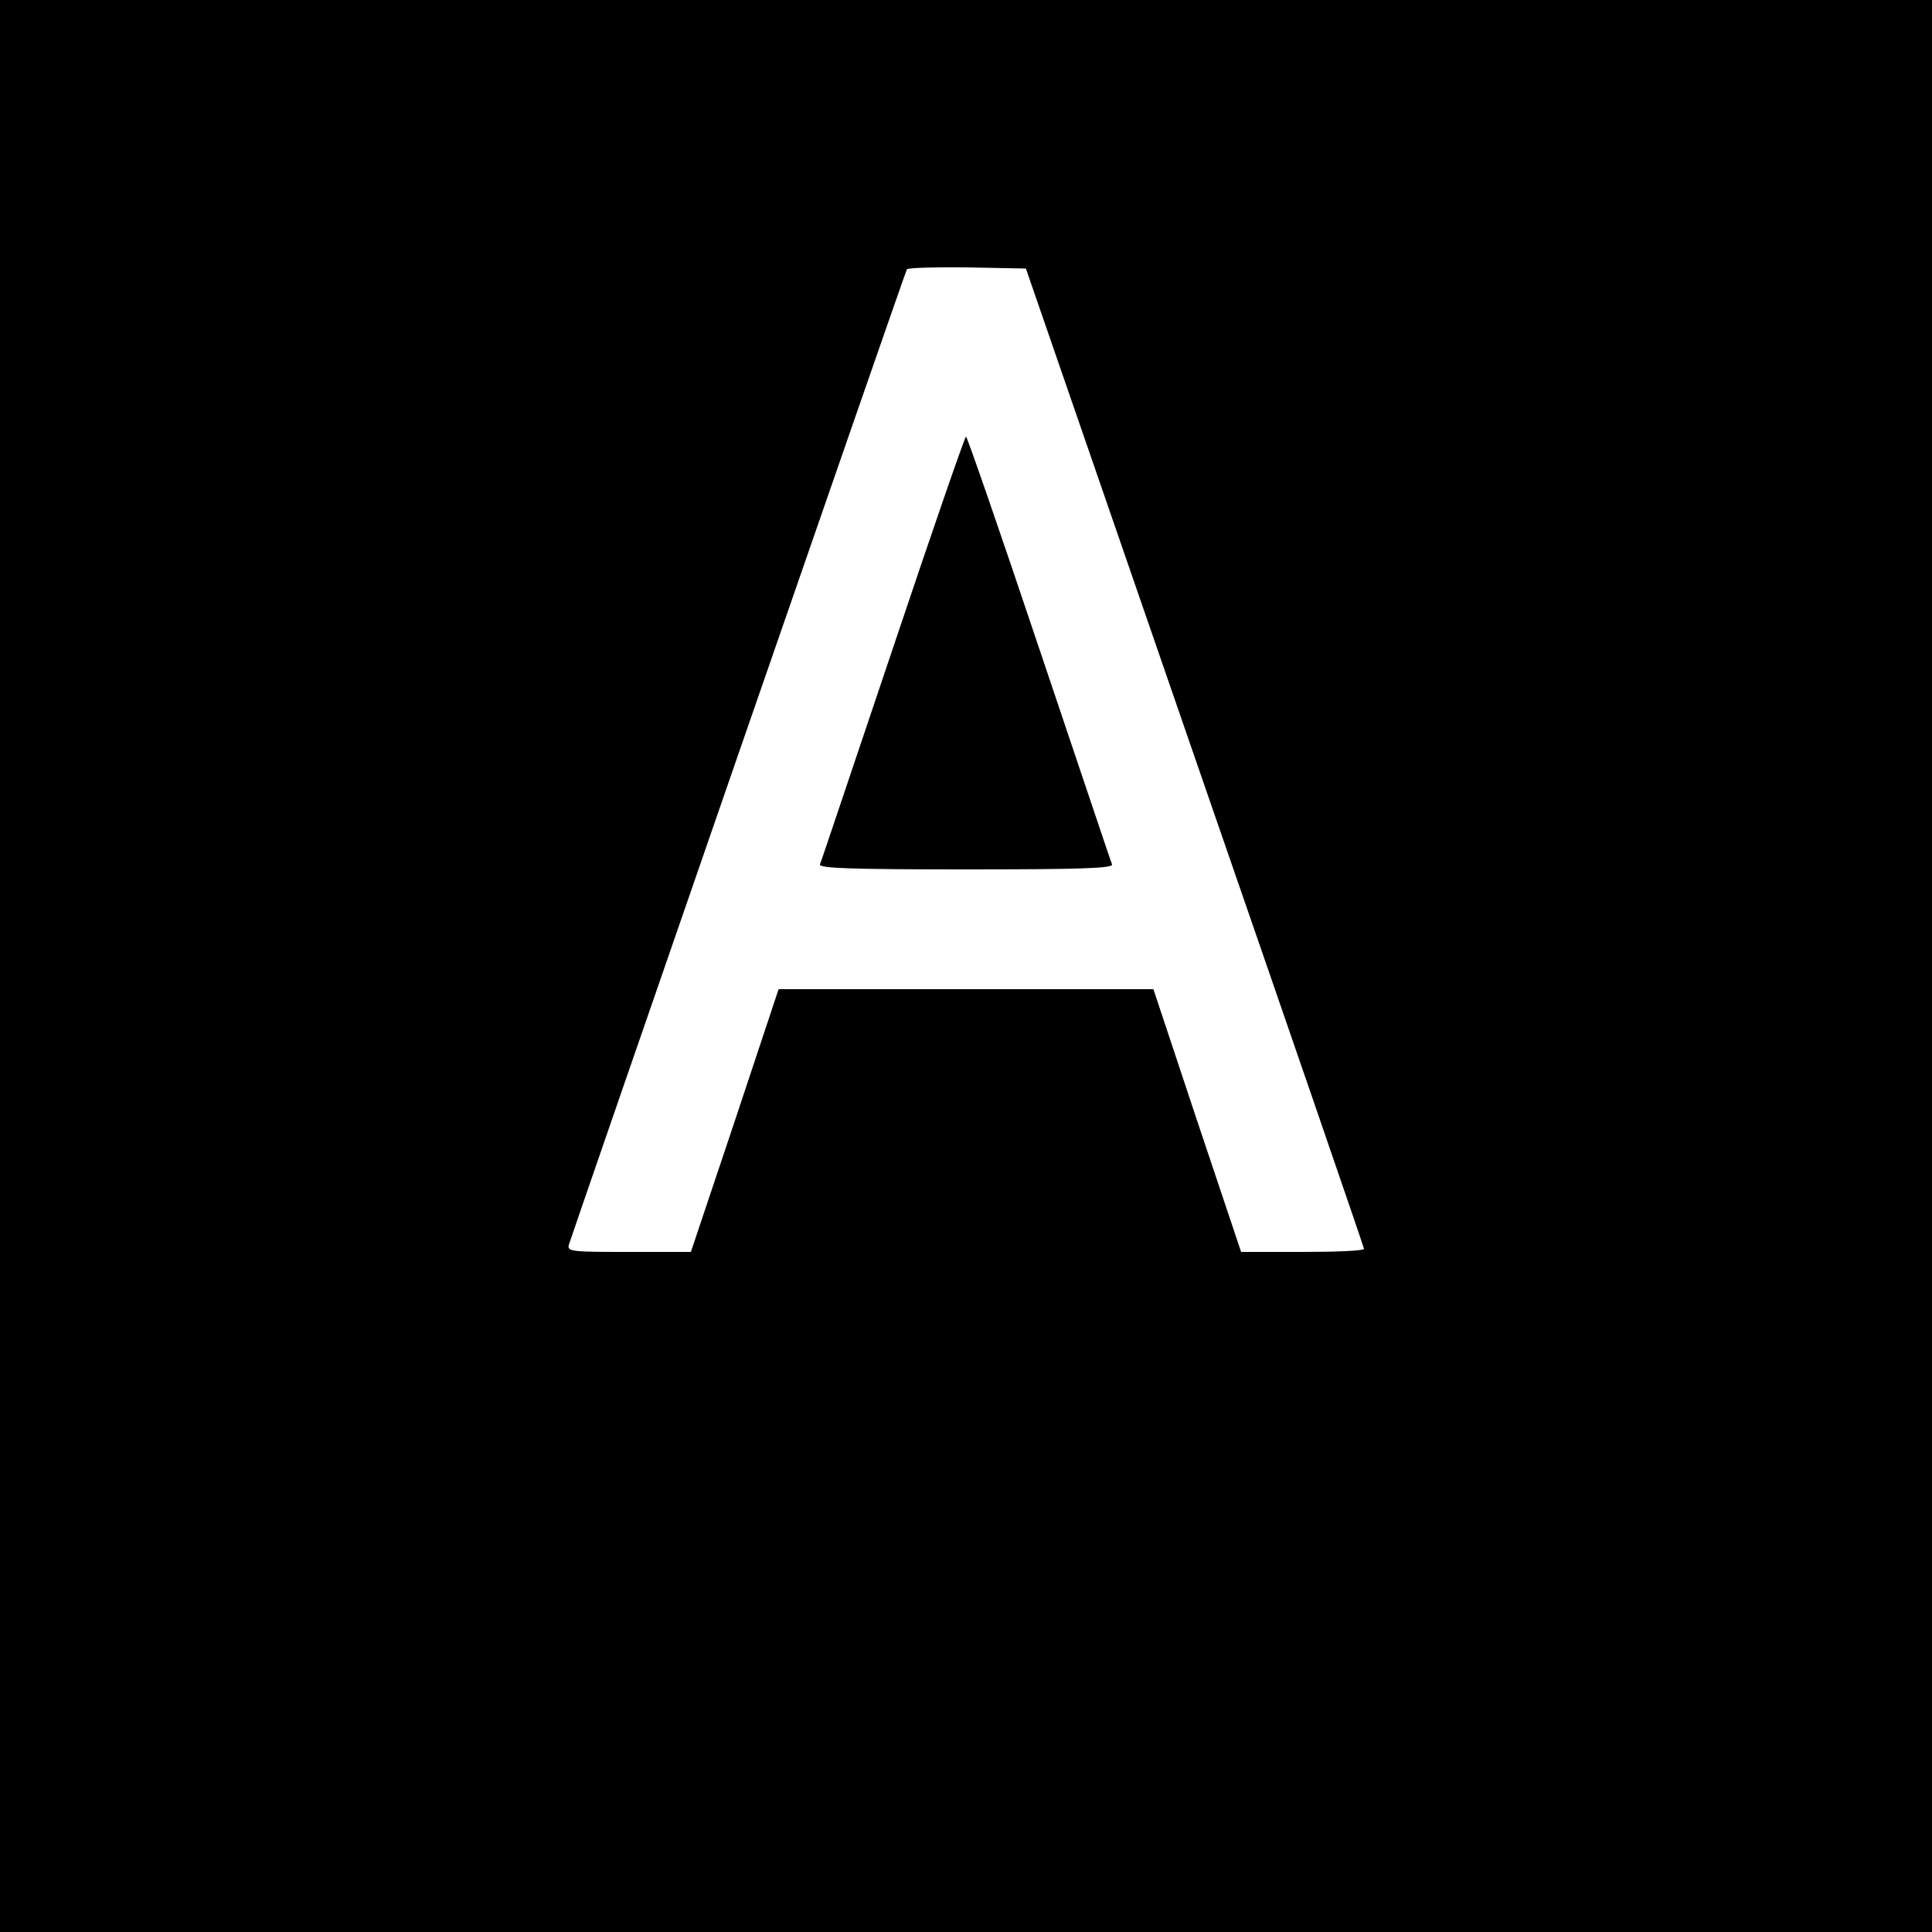 <svg version="1" xmlns="http://www.w3.org/2000/svg" width="666.667" height="666.667" viewBox="0 0 500 500"><path d="M0 250v250h500V0H0v250zm309.2-54c24.1 69.6 43.8 126.8 43.8 127.2 0 .5-7.2.8-15.9.8h-15.9l-11.4-34-11.3-34h-97l-11.3 34-11.4 34h-16c-14.8 0-16-.1-15.6-1.8.9-3 87-251.7 87.5-252.5.2-.4 7.3-.6 15.6-.5l15.2.3L309.2 196z"/><path d="M231.1 167.7c-10.2 30.2-18.6 55.4-18.9 56-.3 1 7.7 1.3 37.8 1.3 30.1 0 38.1-.3 37.8-1.3-.3-.6-8.7-25.8-18.9-56-10.1-30.1-18.6-54.7-18.9-54.7-.3 0-8.8 24.6-18.9 54.7z"/></svg>